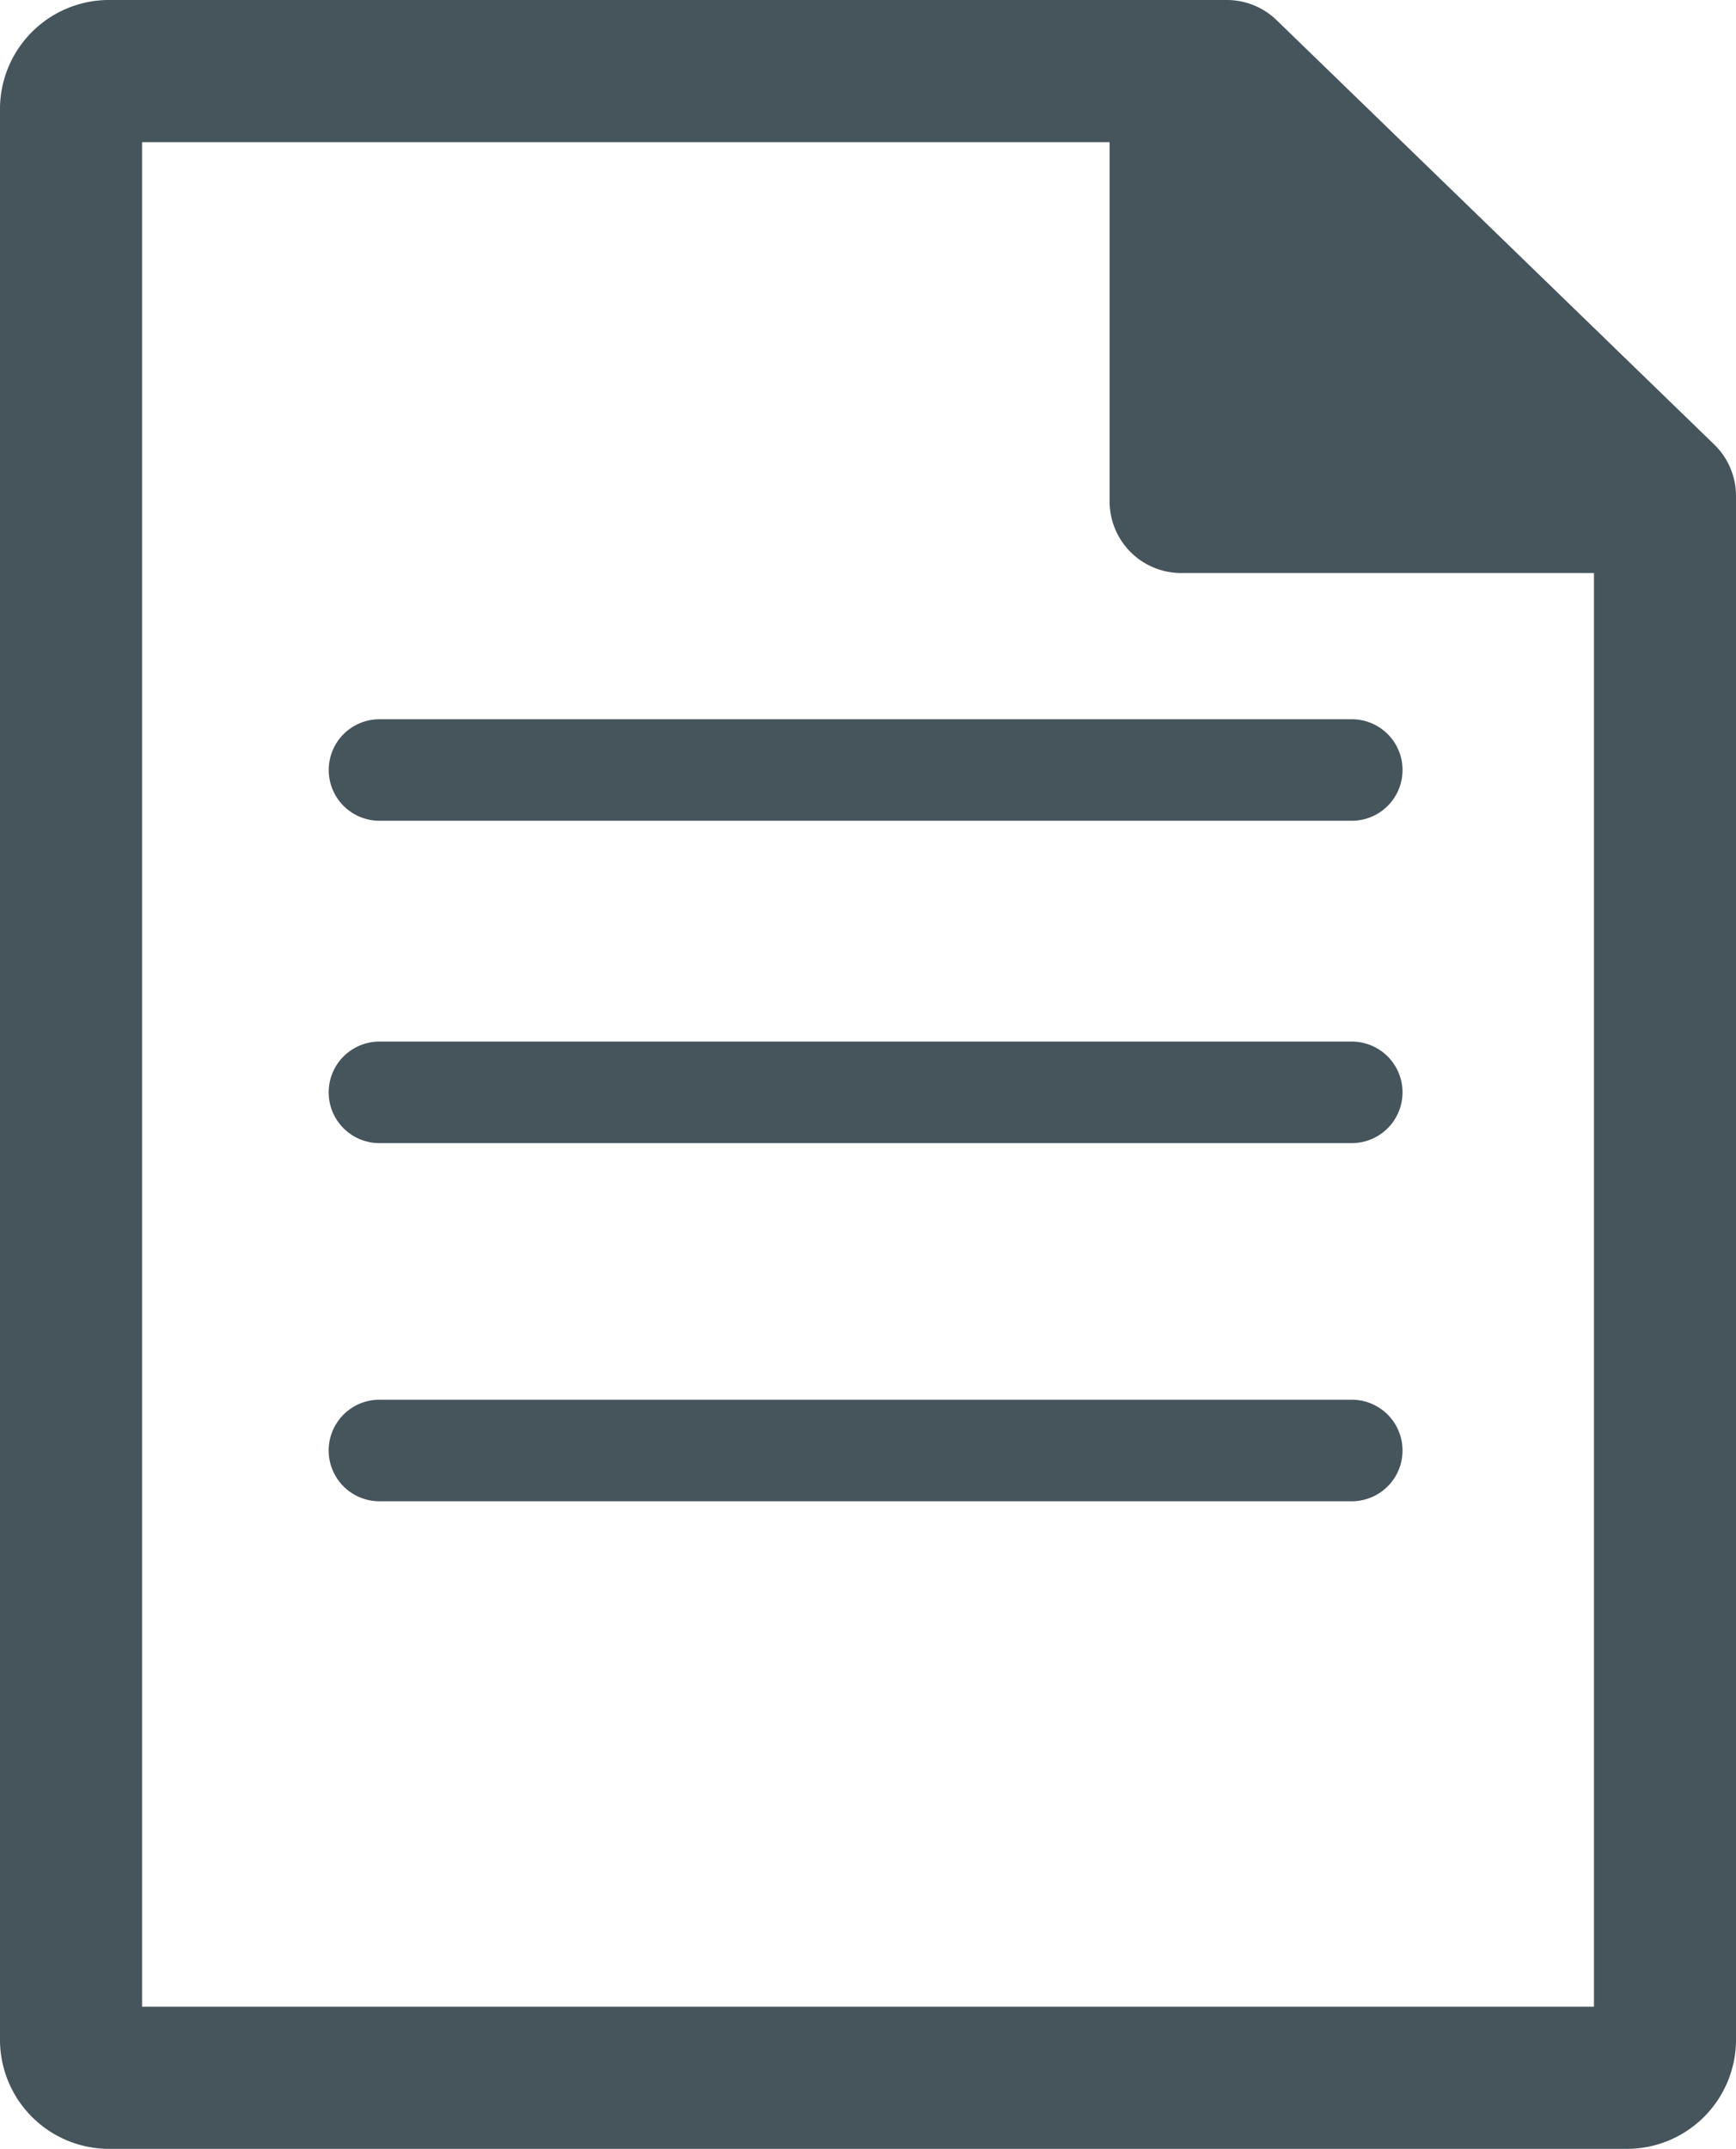 <svg id="Group_4849" data-name="Group 4849" xmlns="http://www.w3.org/2000/svg" xmlns:xlink="http://www.w3.org/1999/xlink" width="48.5" height="60" viewBox="0 0 48.5 60">
  <defs>
    <clipPath id="clip-path">
      <rect id="Rectangle_3742" data-name="Rectangle 3742" width="48.5" height="60" fill="#46545c"/>
    </clipPath>
  </defs>
  <g id="Group_4849-2" data-name="Group 4849" clip-path="url(#clip-path)">
    <path id="Path_2012" data-name="Path 2012" d="M9.184,21.5A1.417,1.417,0,0,0,10.6,22.917H37.767a1.417,1.417,0,1,0,0-2.834H10.6A1.417,1.417,0,0,0,9.184,21.5" fill="#46545c"/>
    <path id="Path_2013" data-name="Path 2013" d="M37.766,29.083H10.6a1.417,1.417,0,1,0,0,2.835H37.766a1.417,1.417,0,0,0,0-2.835" fill="#46545c"/>
    <path id="Path_2014" data-name="Path 2014" d="M37.766,39.083H10.6a1.417,1.417,0,1,0,0,2.835H37.766a1.417,1.417,0,0,0,0-2.835" fill="#46545c"/>
    <path id="Path_2015" data-name="Path 2015" d="M47.891,12.411,35.667.564A2,2,0,0,0,34.276,0H3.1A3.049,3.049,0,0,0,0,3V57A3.049,3.049,0,0,0,3.1,60H45.4a3.05,3.05,0,0,0,3.1-3V13.847a2,2,0,0,0-.609-1.436M44.532,56.032H3.969V3.969H31V14a2,2,0,0,0,2,2H44.532Z" fill="#46545c"/>
  </g>
</svg>
